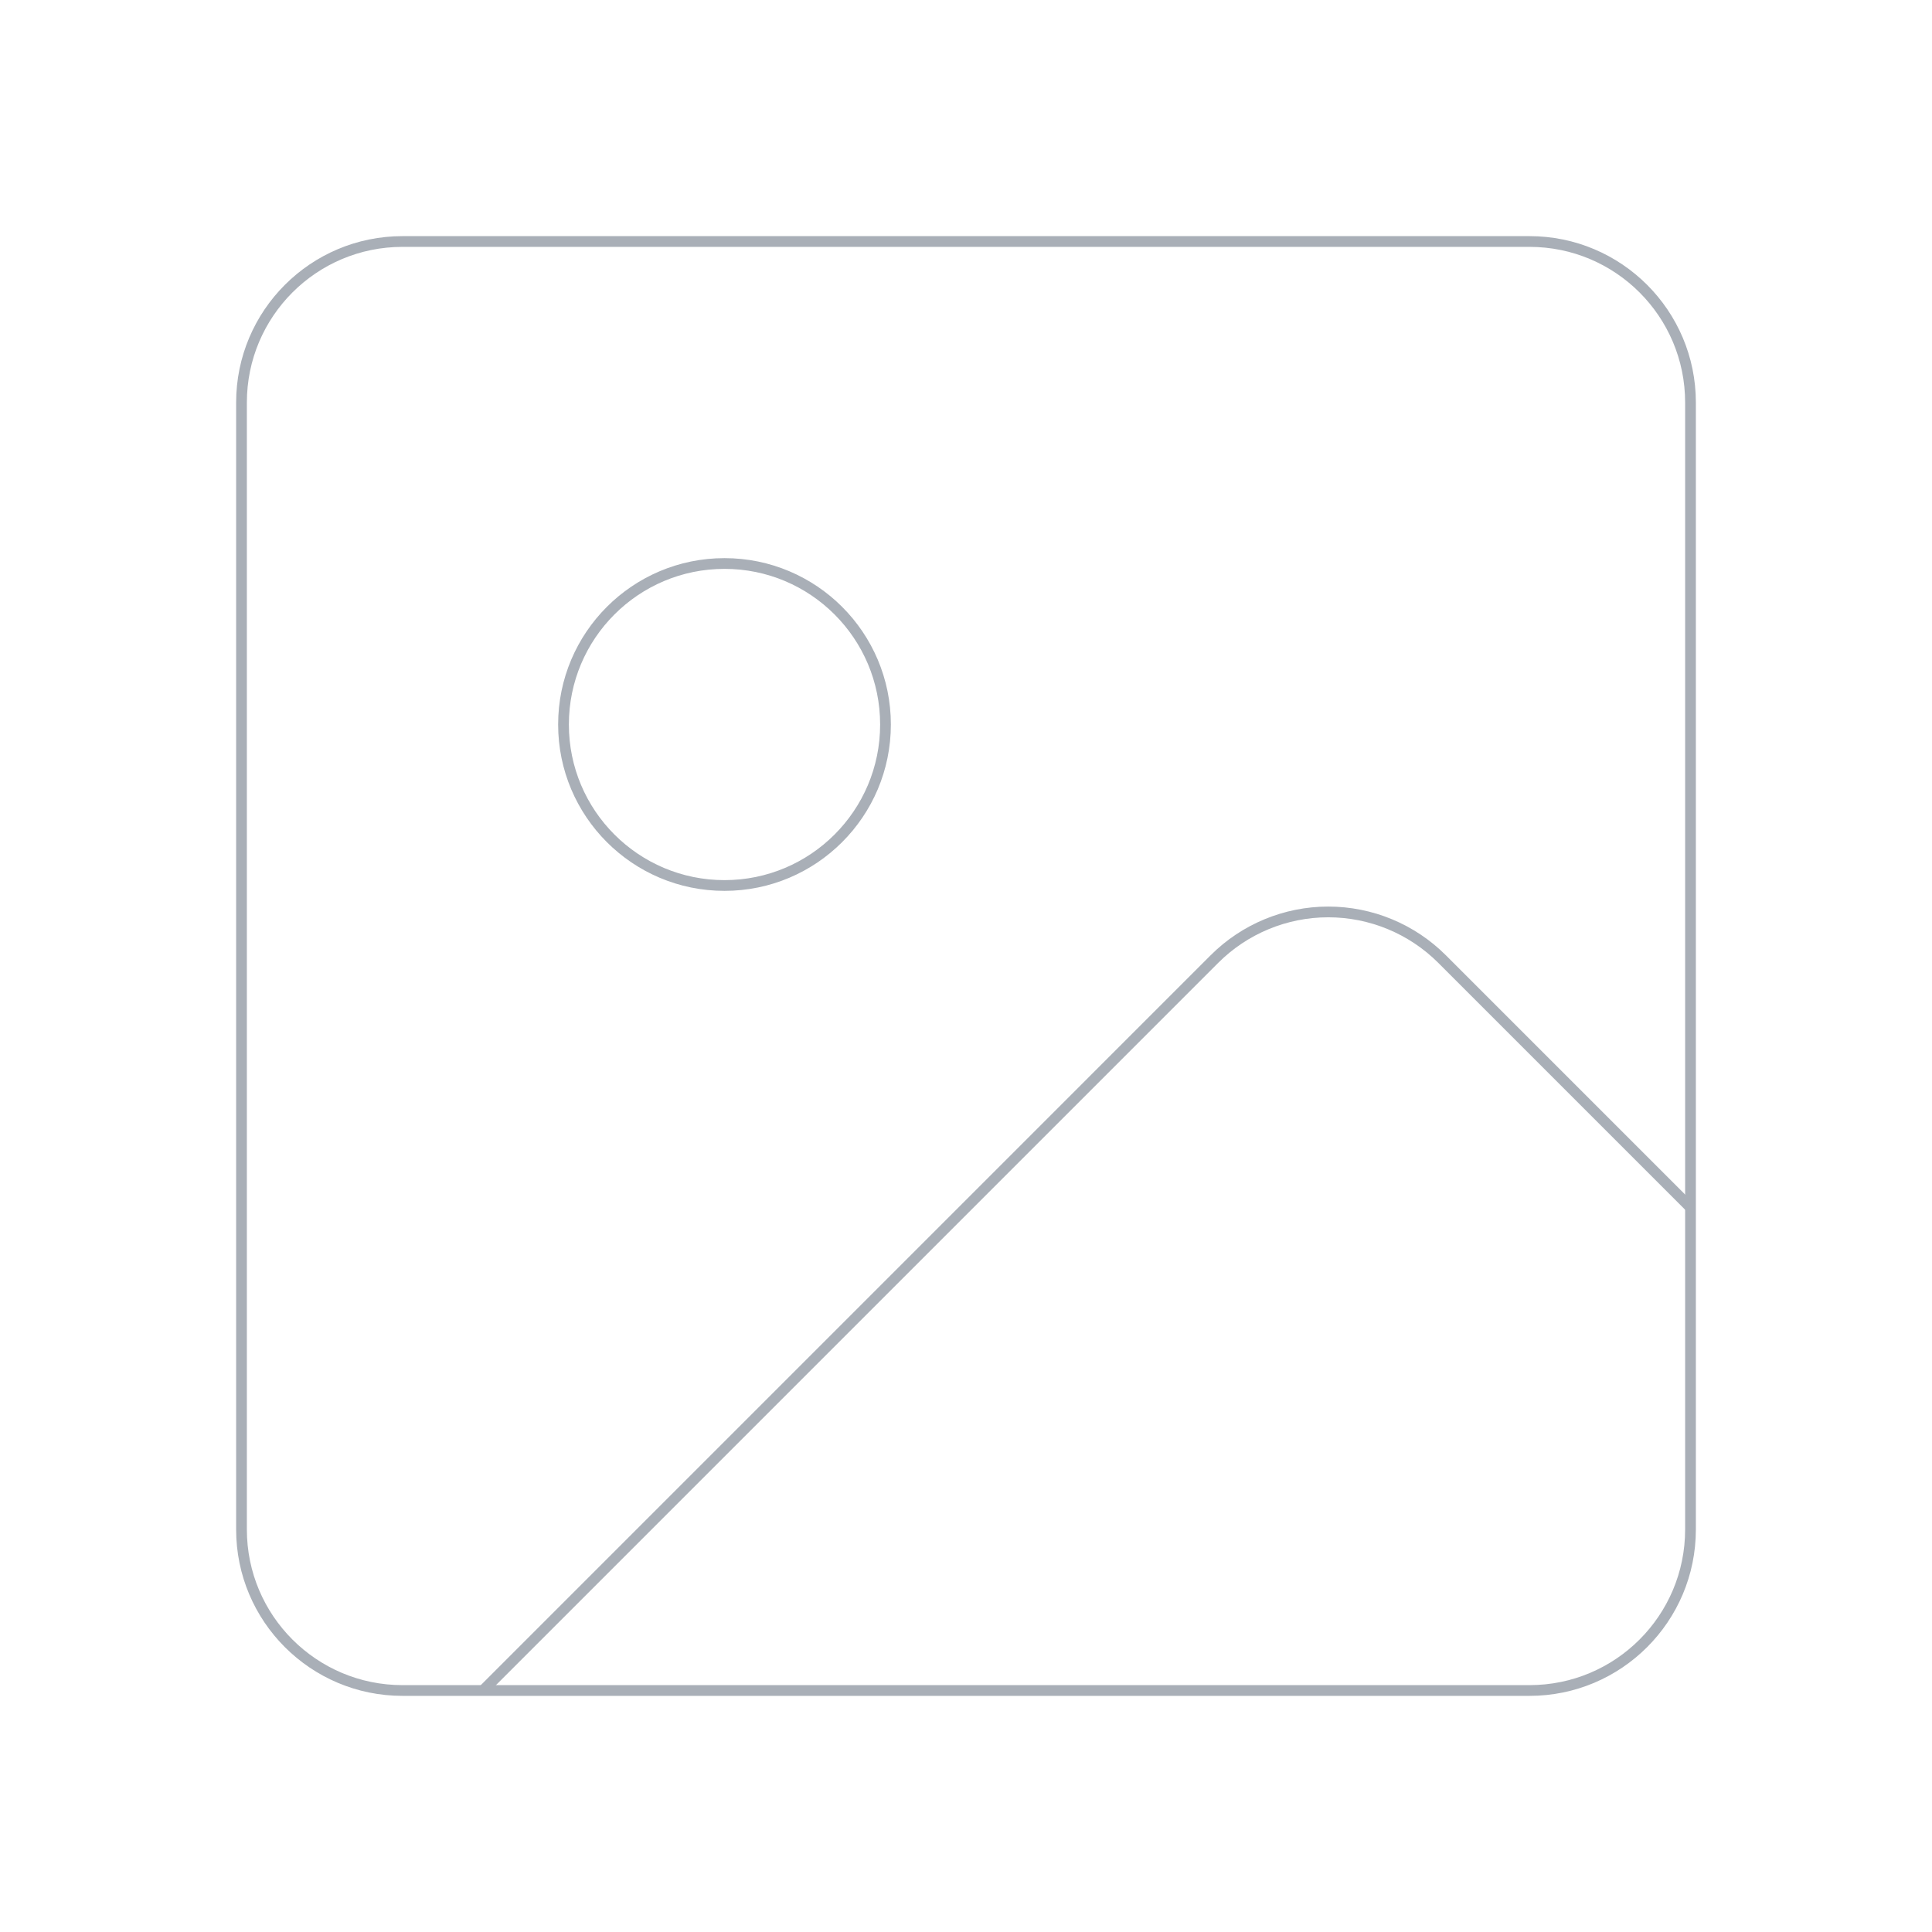 <svg width="288" height="288" viewBox="0 0 288 288" fill="none" xmlns="http://www.w3.org/2000/svg">
<path d="M228 36H60C46.745 36 36 46.745 36 60V228C36 241.255 46.745 252 60 252H228C241.255 252 252 241.255 252 228V60C252 46.745 241.255 36 228 36Z" stroke="#A9AFB7" stroke-width="1.6" strokeLinecap="round" stroke-linejoin="round"/>
<path d="M108 132C121.255 132 132 121.255 132 108C132 94.745 121.255 84 108 84C94.745 84 84 94.745 84 108C84 121.255 94.745 132 108 132Z" stroke="#A9AFB7" stroke-width="1.6" strokeLinecap="round" stroke-linejoin="round"/>
<path d="M252 179.999L214.968 142.967C210.467 138.468 204.364 135.94 198 135.94C191.636 135.94 185.533 138.468 181.032 142.967L72 251.999" stroke="#A9AFB7" stroke-width="1.6" strokeLinecap="round" stroke-linejoin="round"/>
</svg>
